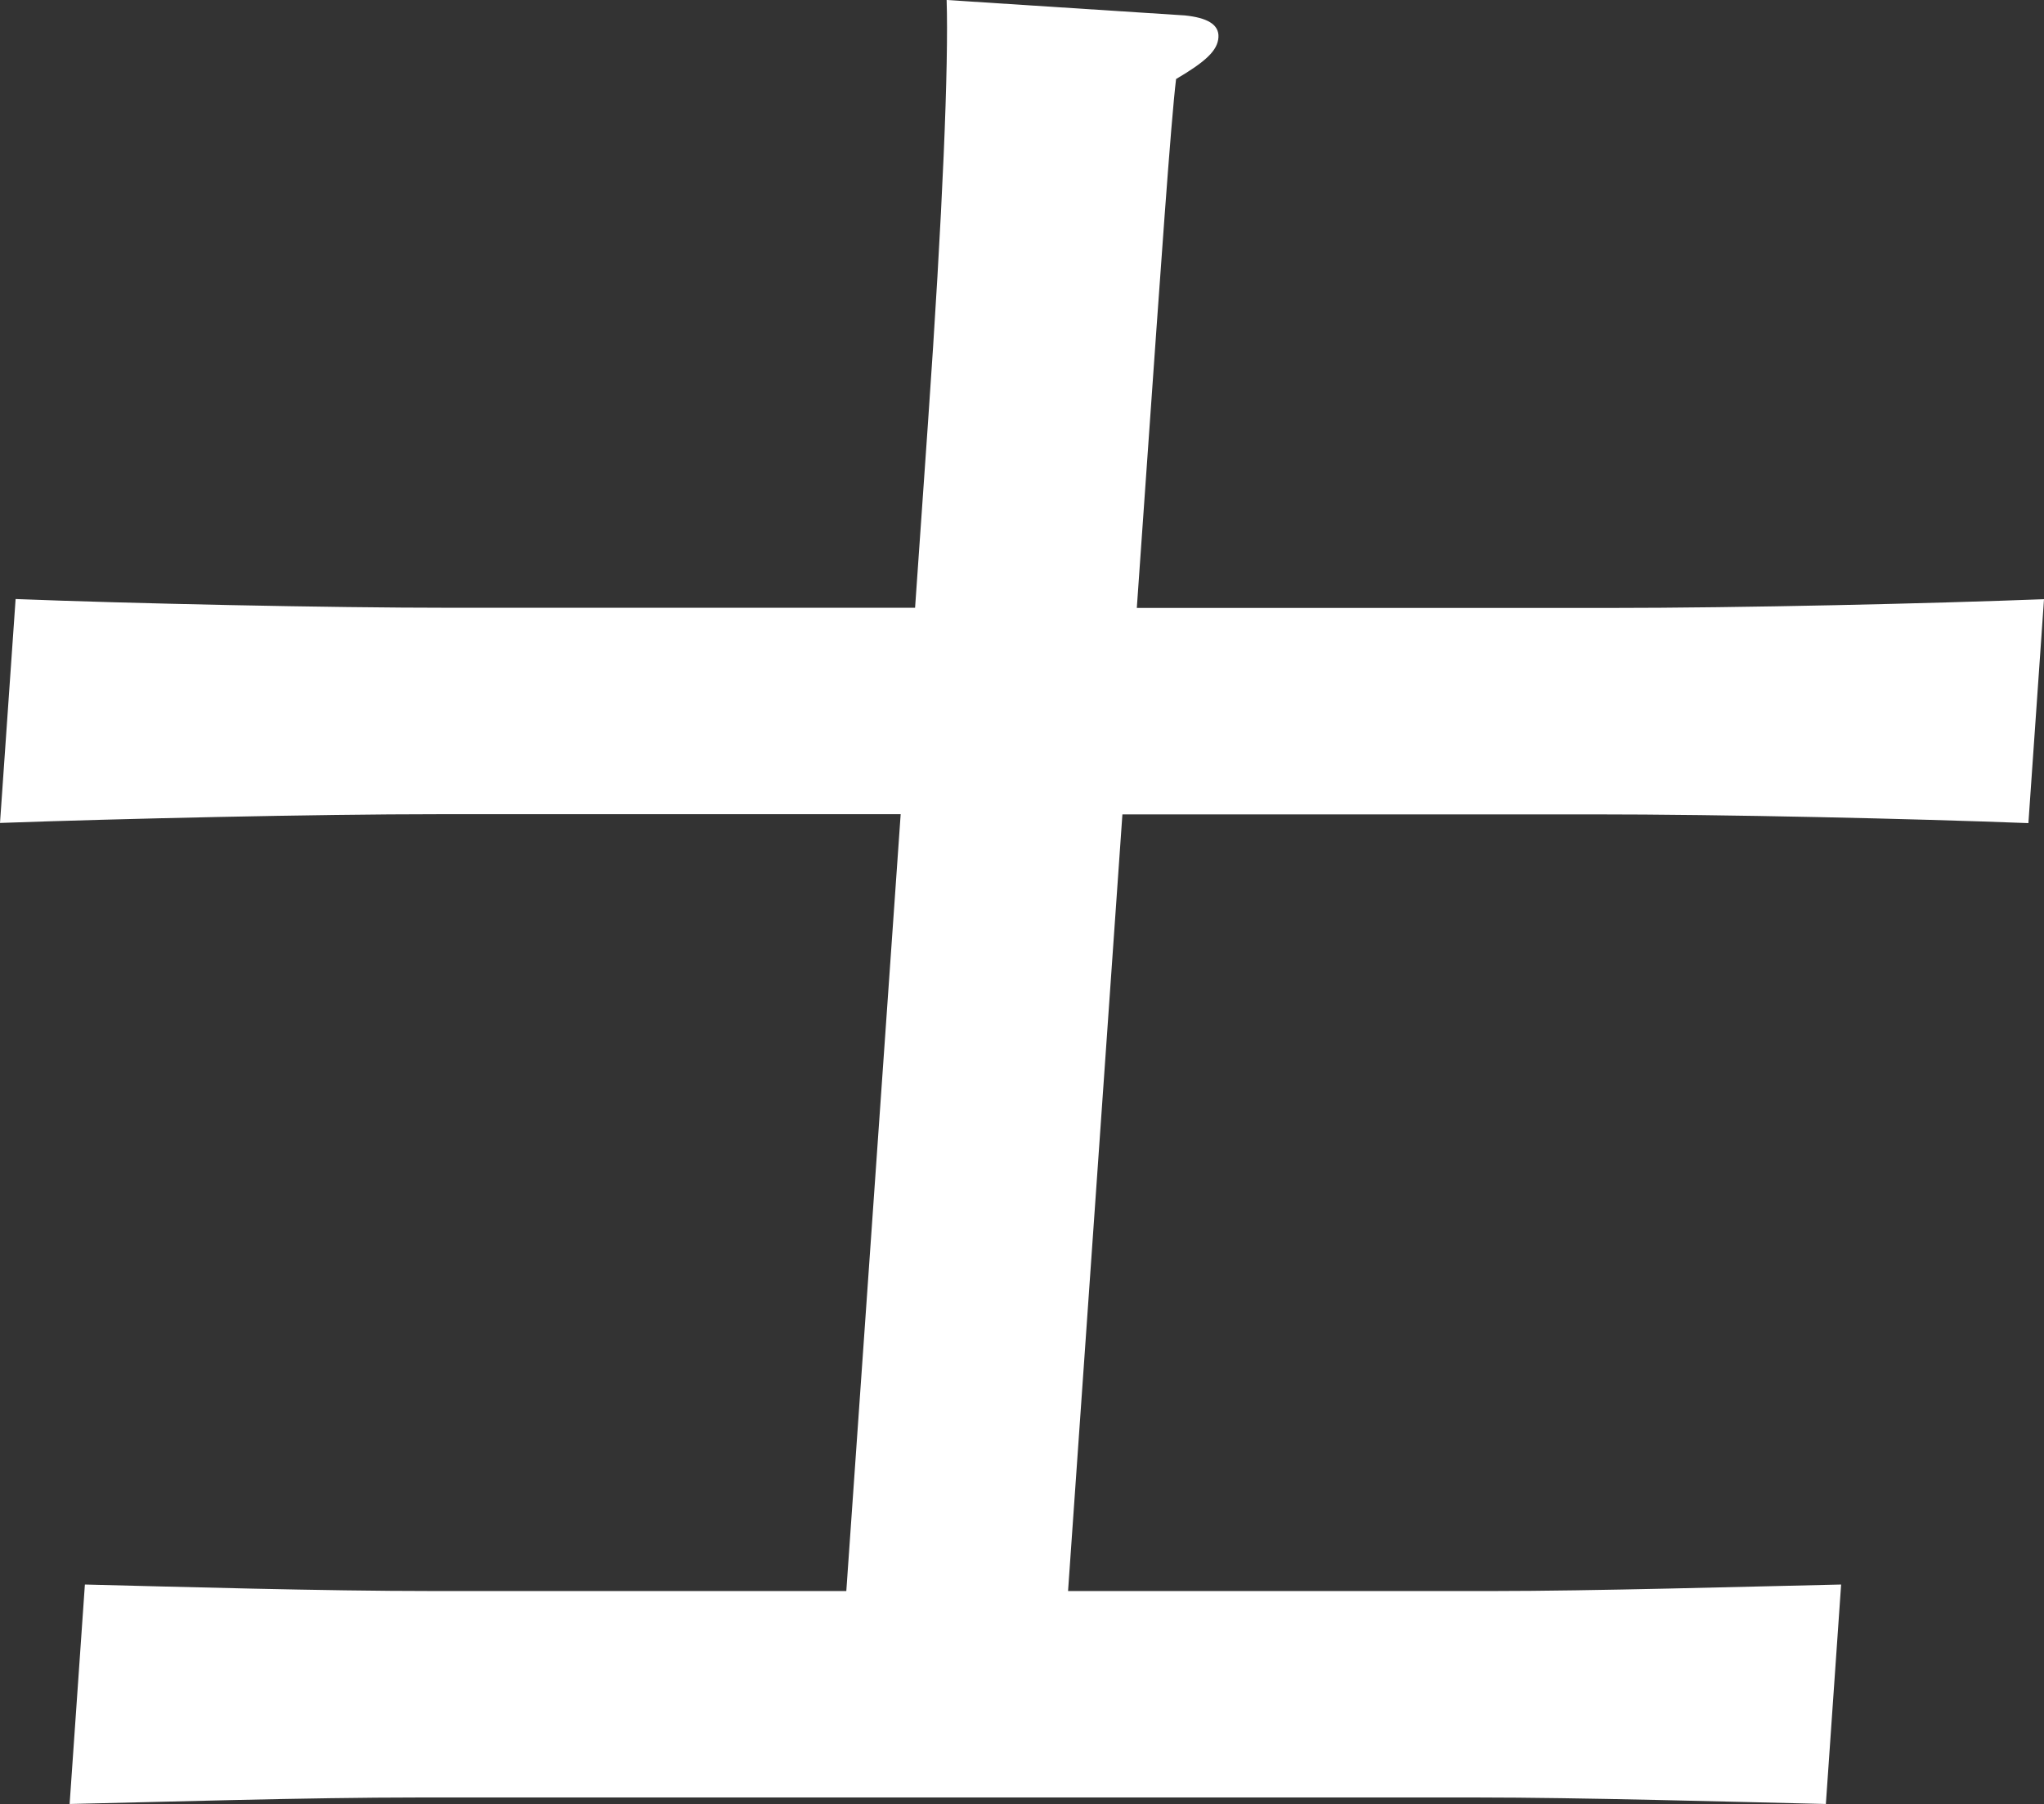 <?xml version="1.0" encoding="UTF-8"?>
<svg id="_レイヤー_2" data-name="レイヤー_2" xmlns="http://www.w3.org/2000/svg" viewBox="0 0 119.19 105.22">
  <rect x="0" y="0" width="119.19" height="105.22" fill="#333333" stroke="none"/>
  <defs>
    <style>
      .cls-1 {
        fill: #fff;
      }
    </style>
  </defs>
  <g id="_レイヤー_2-2" data-name="_レイヤー_2">
    <path class="cls-1" d="M62.27,92.8h24.71c5.89,0,14.87-.26,20.38-.38l-.89,12.8c-5.5-.13-14.44-.38-20.33-.38H24.44c-6.53,0-14.99.26-20.38.38l.89-12.8c5.37.13,13.8.38,20.33.38h24.07l3.17-45.31h-27.01c-7.04,0-18.58.26-25.51.51l.91-13.06c6.64.26,18.14.51,25.44.51h27.01l.75-10.75c.87-12.42,1.21-20.99,1.09-24.7l13.89.9c1.27.13,2.01.51,1.96,1.28s-.74,1.41-2.47,2.43c-.3,2.43-.93,11.52-1.67,22.02l-.62,8.83h27.39c8.06,0,18.96-.26,25.51-.51l-.91,13.06c-6.77-.26-17.63-.51-25.44-.51h-27.39l-3.17,45.31h-.01Z"/>
  </g>
</svg>
